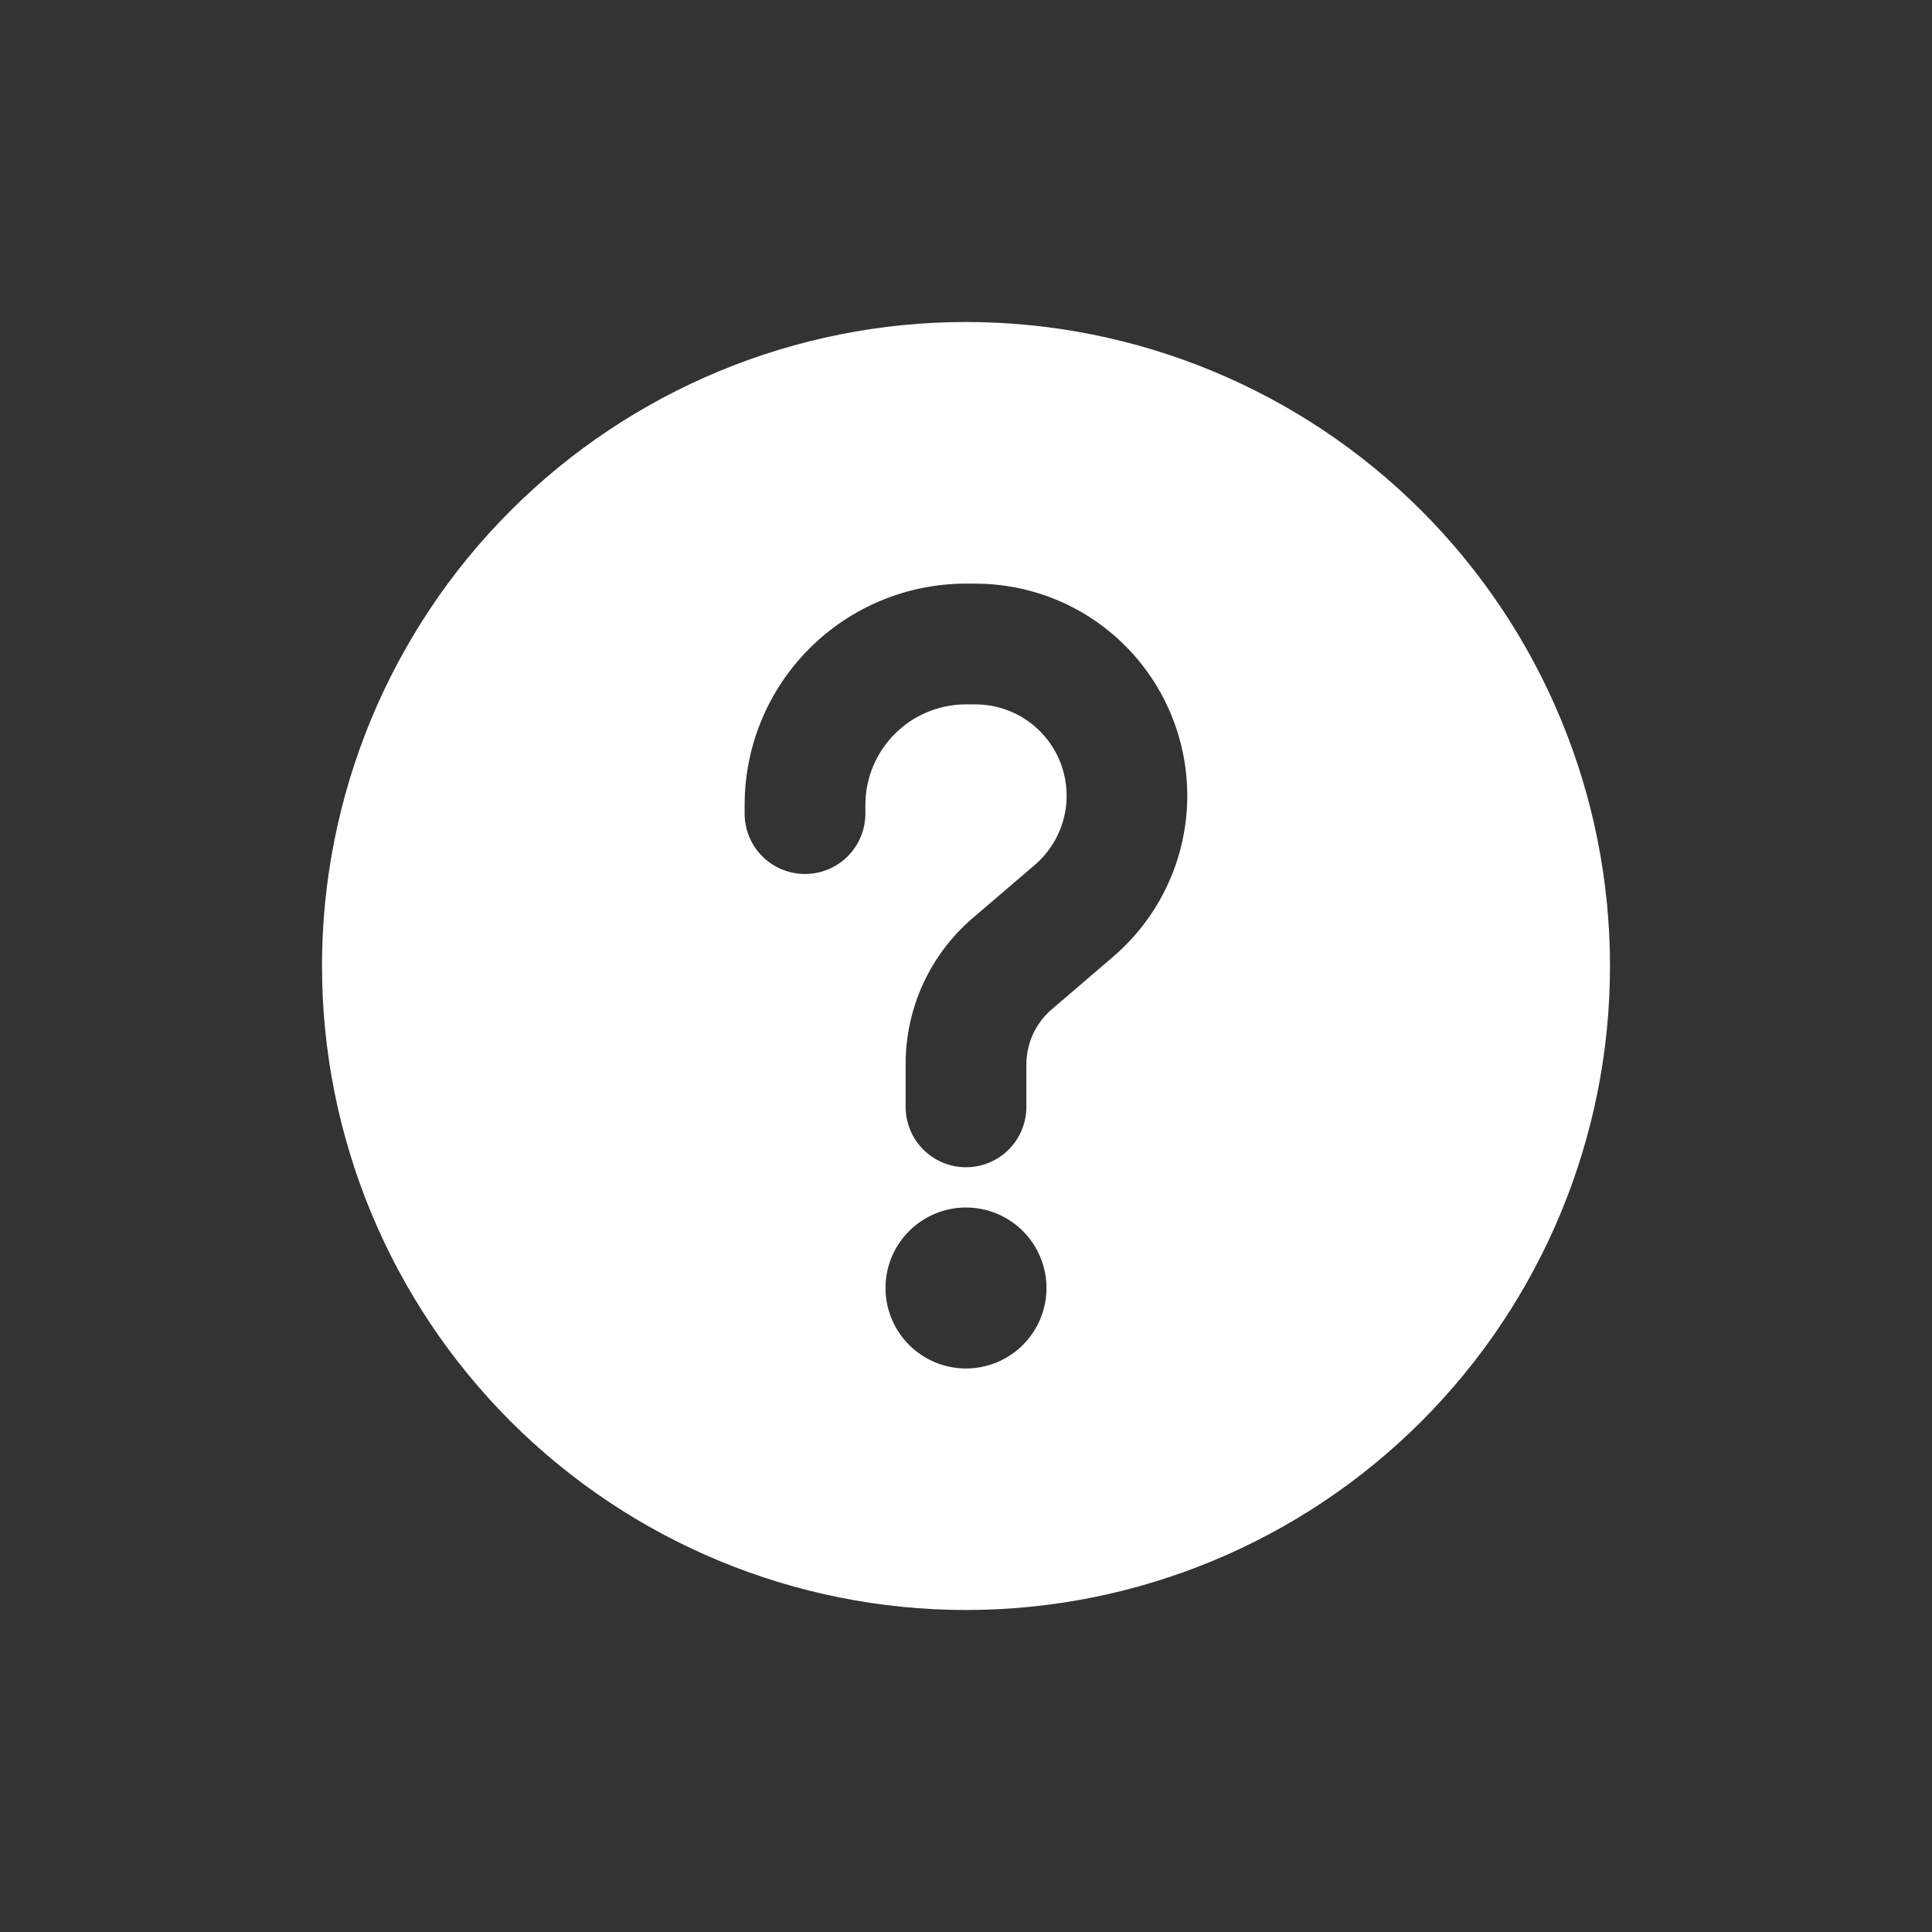 <svg width="48" height="48" viewBox="0 0 48 48" fill="none" xmlns="http://www.w3.org/2000/svg">
<rect x="0" y="0" width="48" height="48" fill="#333333" stroke="none"/>
<path d="M24 40C28.244 40 32.313 38.314 35.314 35.314C38.314 32.313 40 28.244 40 24C40 19.756 38.314 15.687 35.314 12.686C32.313 9.686 28.244 8 24 8C19.756 8 15.687 9.686 12.686 12.686C9.686 15.687 8 19.756 8 24C8 28.244 9.686 32.313 12.686 35.314C15.687 38.314 19.756 40 24 40ZM24 17.5C22.62 17.5 21.5 18.62 21.5 20V20.214C21.5 20.612 21.342 20.993 21.061 21.275C20.779 21.556 20.398 21.714 20 21.714C19.602 21.714 19.221 21.556 18.939 21.275C18.658 20.993 18.5 20.612 18.5 20.214V20C18.5 18.541 19.079 17.142 20.111 16.111C21.142 15.079 22.541 14.5 24 14.5H24.232C25.308 14.501 26.358 14.83 27.241 15.445C28.124 16.061 28.797 16.931 29.17 17.94C29.544 18.949 29.599 20.049 29.329 21.09C29.059 22.131 28.477 23.065 27.66 23.766L26.12 25.086C25.927 25.254 25.772 25.461 25.665 25.693C25.558 25.926 25.502 26.178 25.5 26.434V27.5C25.5 27.898 25.342 28.279 25.061 28.561C24.779 28.842 24.398 29 24 29C23.602 29 23.221 28.842 22.939 28.561C22.658 28.279 22.5 27.898 22.5 27.5V26.434C22.5 25.04 23.108 23.716 24.166 22.81L25.708 21.49C26.06 21.188 26.311 20.786 26.427 20.338C26.544 19.889 26.52 19.416 26.359 18.981C26.198 18.547 25.908 18.172 25.528 17.907C25.148 17.642 24.695 17.5 24.232 17.5H24ZM26 32C26 32.53 25.789 33.039 25.414 33.414C25.039 33.789 24.53 34 24 34C23.47 34 22.961 33.789 22.586 33.414C22.211 33.039 22 32.53 22 32C22 31.47 22.211 30.961 22.586 30.586C22.961 30.211 23.47 30 24 30C24.53 30 25.039 30.211 25.414 30.586C25.789 30.961 26 31.47 26 32Z" fill="white"/>
</svg>
